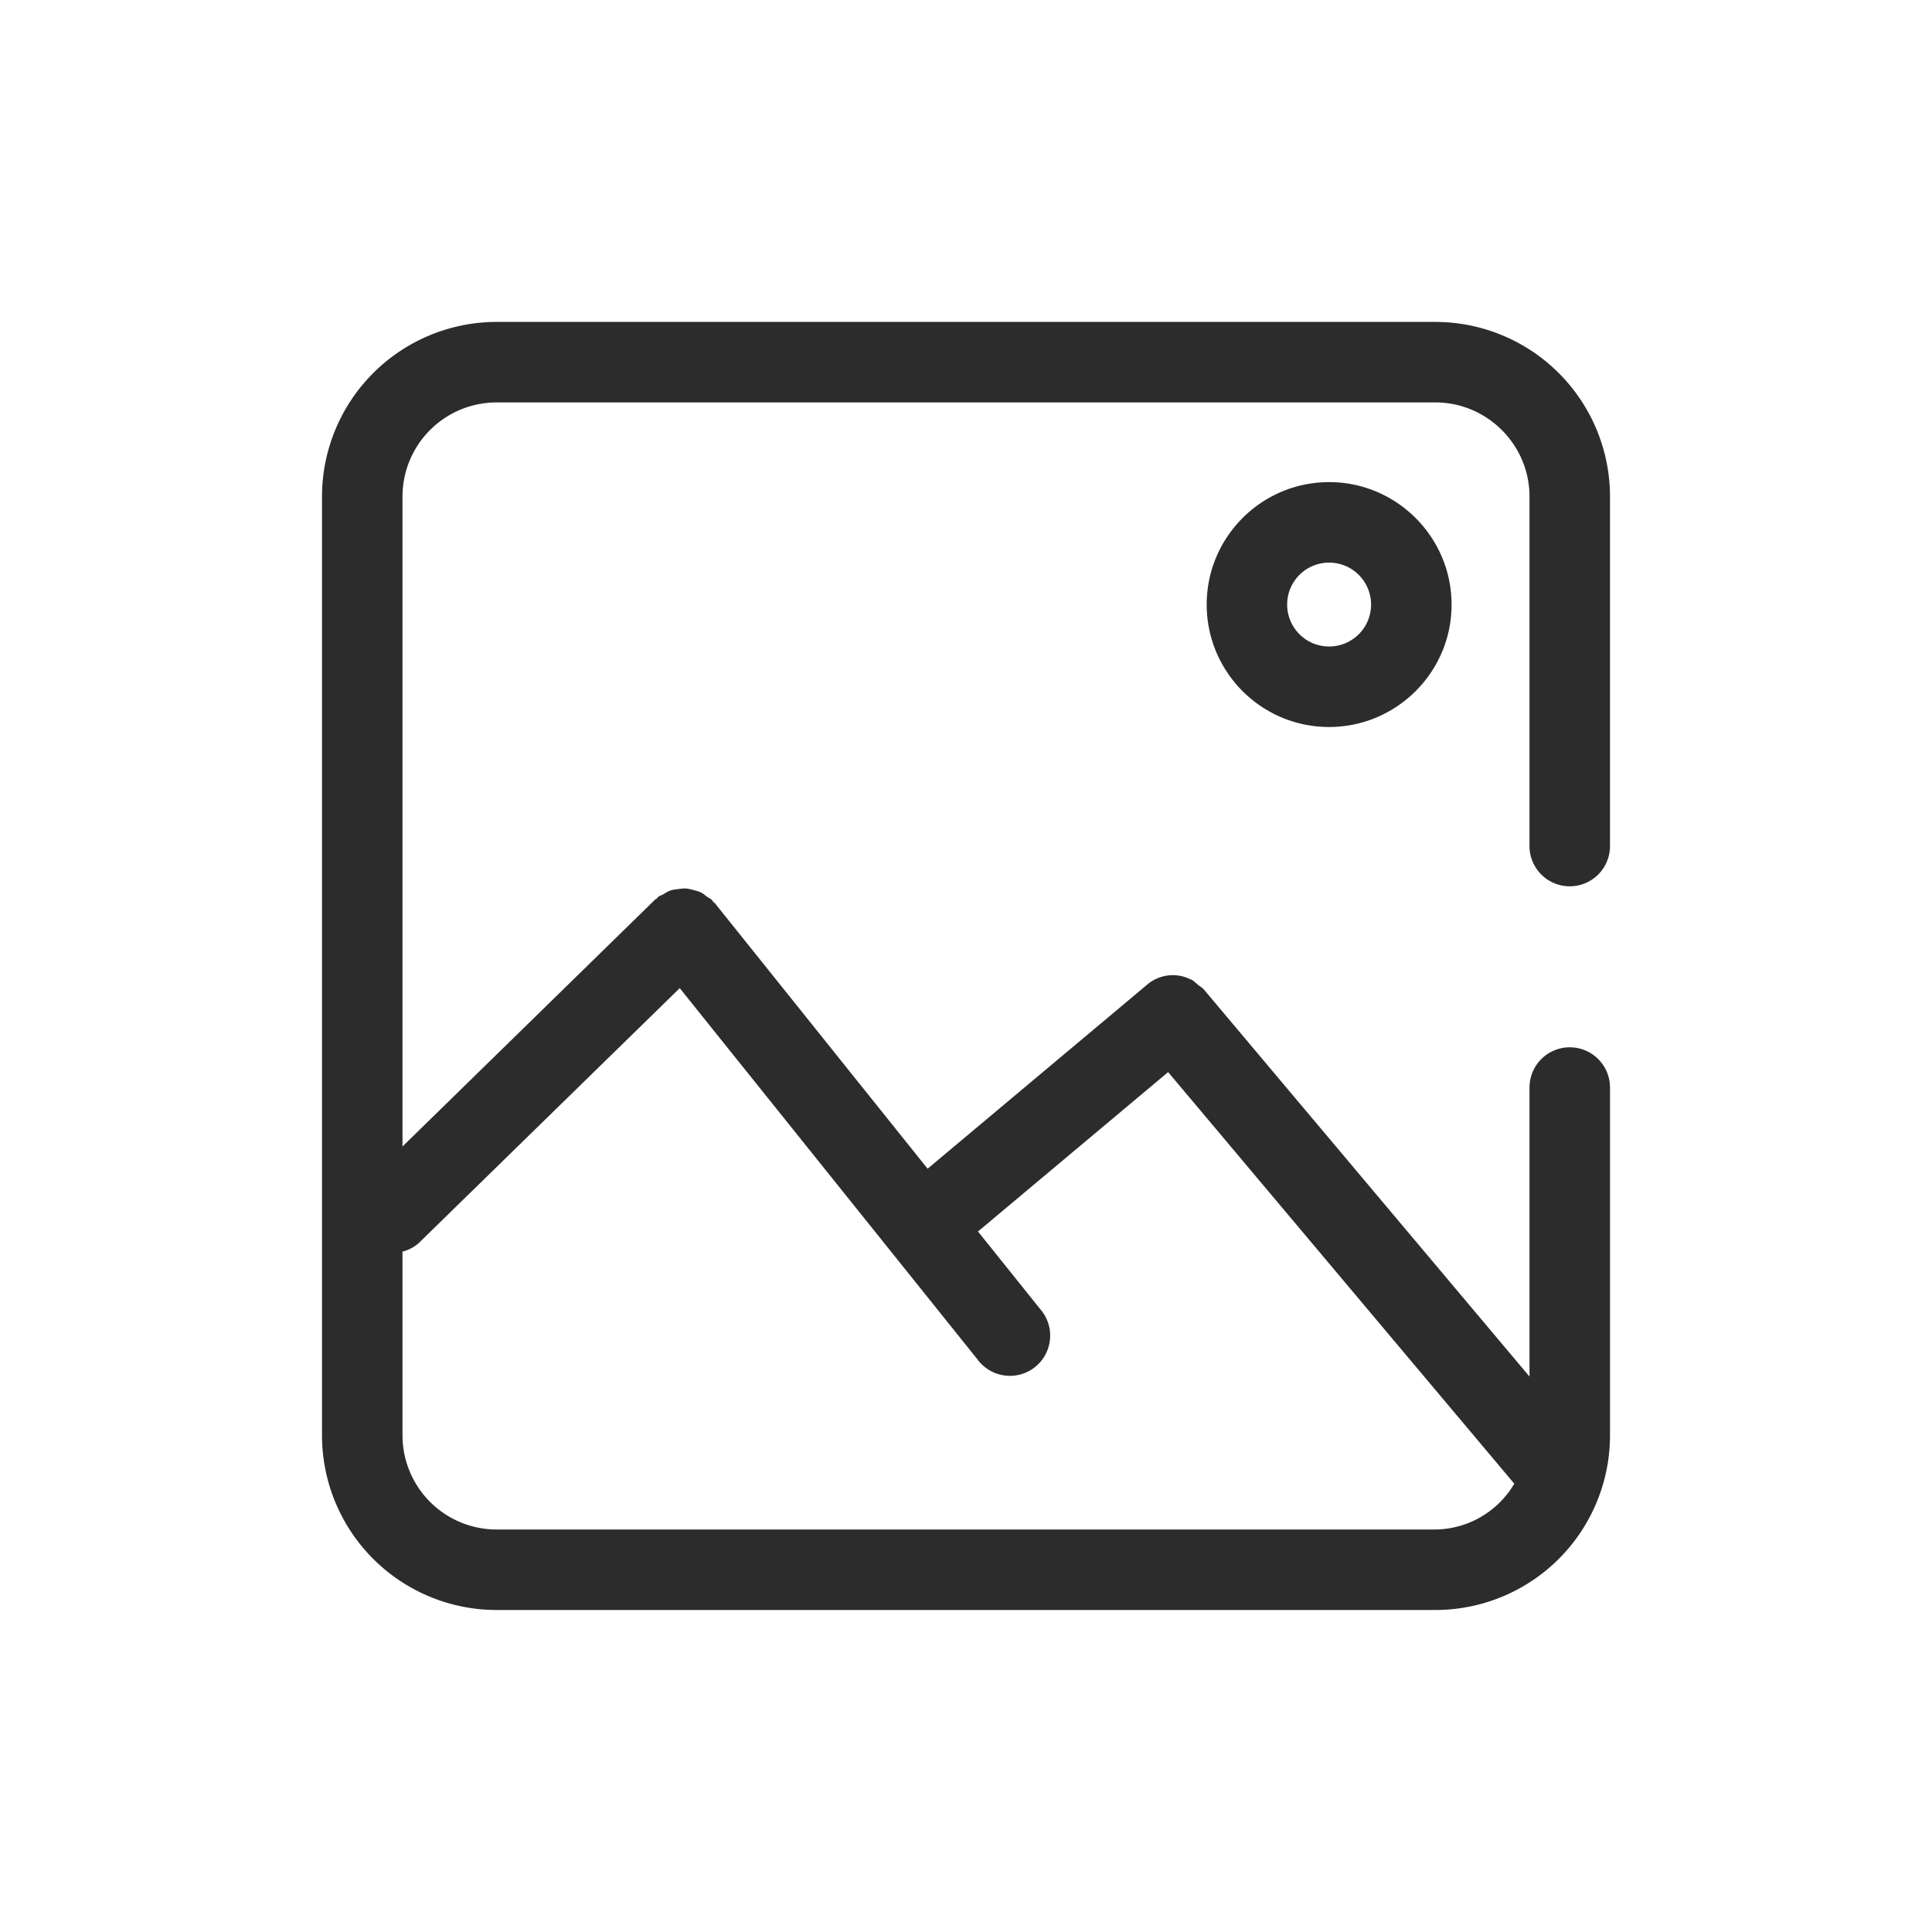 <svg t="1686924480160" class="icon" viewBox="0 0 1024 1024" version="1.1" xmlns="http://www.w3.org/2000/svg" p-id="17643" width="200" height="200"><path d="M222.464 658.347l137.813-134.613 157.739 196.693a21.333 21.333 0 1 0 33.28-26.624l-32.939-41.088 100.779-84.48 183.467 218.155a49.195 49.195 0 0 1-41.813 24.277H263.253A49.92 49.92 0 0 1 213.333 760.747v-97.365a20.736 20.736 0 0 0 9.131-4.992M832 469.76a21.333 21.333 0 0 0 21.333-21.333V263.211a92.629 92.629 0 0 0-92.544-92.587H263.253A92.629 92.629 0 0 0 170.667 263.253V760.747A92.587 92.587 0 0 0 263.253 853.333H760.747a92.587 92.587 0 0 0 92.587-92.587V576.427a21.333 21.333 0 0 0-42.667 0v153.173l-172.587-205.141c-0.853-1.024-2.048-1.579-2.987-2.389-1.237-0.981-2.347-2.176-3.669-2.859-0.128-0.085-0.299-0.085-0.427-0.128a20.907 20.907 0 0 0-22.997 2.816l-116.352 97.536-112.811-140.8c-0.256-0.256-0.597-0.341-0.811-0.64-0.256-0.256-0.341-0.64-0.597-0.896-0.811-0.853-1.835-1.195-2.688-1.835-1.152-0.853-2.133-1.749-3.413-2.304-1.28-0.64-2.56-0.896-3.968-1.28-1.28-0.299-2.517-0.683-3.84-0.768-1.451-0.085-2.773 0.171-4.181 0.341-1.28 0.171-2.56 0.256-3.84 0.683-1.408 0.427-2.645 1.28-3.925 2.048-0.853 0.512-1.92 0.725-2.731 1.408-0.299 0.213-0.384 0.555-0.64 0.768-0.299 0.256-0.683 0.341-0.939 0.597L213.333 607.659V263.211A49.92 49.92 0 0 1 263.253 213.291H760.747c27.477 0 49.92 22.443 49.92 49.92V448.427a21.333 21.333 0 0 0 21.333 21.333" fill="#2c2c2c" p-id="17644"></path><path d="M704.427 342.656a22.229 22.229 0 1 1 0.043-44.459 22.229 22.229 0 0 1 0 44.459m0-87.125c-35.84 0-64.896 29.141-64.896 64.896 0 35.84 29.099 64.896 64.853 64.896 35.797 0 64.939-29.099 64.939-64.853 0-35.797-29.141-64.939-64.896-64.939" fill="#2c2c2c" p-id="17645"></path></svg>